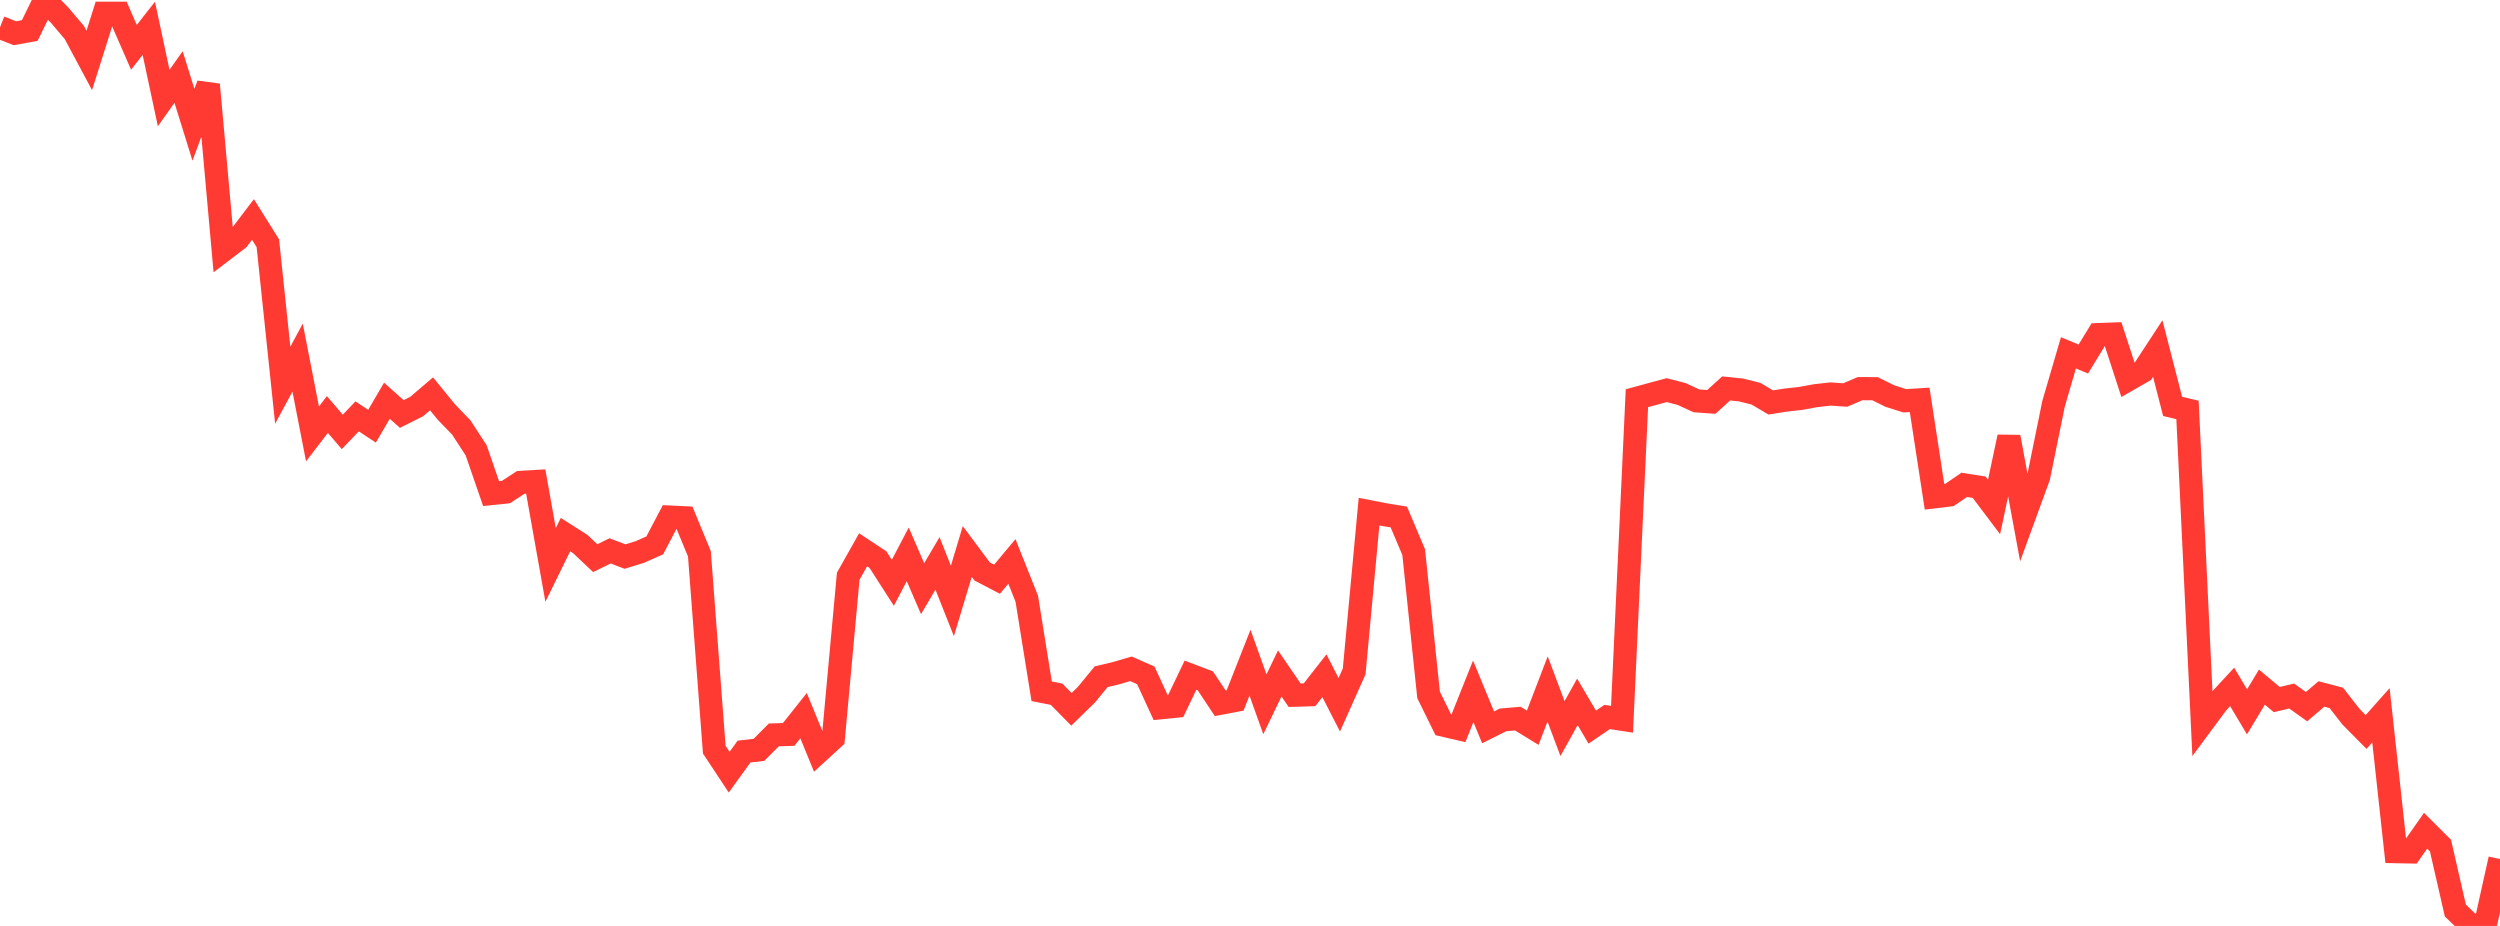 <?xml version="1.0" standalone="no"?>
<!DOCTYPE svg PUBLIC "-//W3C//DTD SVG 1.1//EN" "http://www.w3.org/Graphics/SVG/1.1/DTD/svg11.dtd">

<svg width="135" height="50" viewBox="0 0 135 50" preserveAspectRatio="none" 
  xmlns="http://www.w3.org/2000/svg"
  xmlns:xlink="http://www.w3.org/1999/xlink">


<polyline points="0.0, 1.476 0.804, 1.795 1.607, 1.649 2.411, 0.0 3.214, 0.812 4.018, 1.761 4.821, 3.263 5.625, 0.715 6.429, 0.716 7.232, 2.556 8.036, 1.531 8.839, 5.294 9.643, 4.159 10.446, 6.738 11.25, 4.568 12.054, 13.52 12.857, 12.909 13.661, 11.852 14.464, 13.134 15.268, 20.802 16.071, 19.312 16.875, 23.432 17.679, 22.383 18.482, 23.323 19.286, 22.484 20.089, 23.015 20.893, 21.639 21.696, 22.356 22.5, 21.954 23.304, 21.268 24.107, 22.253 24.911, 23.085 25.714, 24.321 26.518, 26.653 27.321, 26.571 28.125, 26.047 28.929, 26.001 29.732, 30.507 30.536, 28.87 31.339, 29.382 32.143, 30.141 32.946, 29.747 33.75, 30.055 34.554, 29.807 35.357, 29.45 36.161, 27.921 36.964, 27.959 37.768, 29.906 38.571, 40.481 39.375, 41.698 40.179, 40.584 40.982, 40.493 41.786, 39.686 42.589, 39.659 43.393, 38.646 44.196, 40.606 45.0, 39.871 45.804, 31.116 46.607, 29.689 47.411, 30.22 48.214, 31.471 49.018, 29.935 49.821, 31.788 50.625, 30.424 51.429, 32.453 52.232, 29.78 53.036, 30.859 53.839, 31.278 54.643, 30.317 55.446, 32.331 56.25, 37.329 57.054, 37.487 57.857, 38.303 58.661, 37.52 59.464, 36.543 60.268, 36.352 61.071, 36.115 61.875, 36.47 62.679, 38.219 63.482, 38.138 64.286, 36.461 65.089, 36.766 65.893, 37.978 66.696, 37.825 67.5, 35.783 68.304, 38.031 69.107, 36.367 69.911, 37.542 70.714, 37.518 71.518, 36.491 72.321, 38.056 73.125, 36.256 73.929, 27.628 74.732, 27.786 75.536, 27.917 76.339, 29.816 77.143, 37.523 77.946, 39.159 78.75, 39.346 79.554, 37.332 80.357, 39.277 81.161, 38.874 81.964, 38.805 82.768, 39.298 83.571, 37.204 84.375, 39.343 85.179, 37.901 85.982, 39.264 86.786, 38.717 87.589, 38.841 88.393, 21.505 89.196, 21.285 90.0, 21.068 90.804, 21.274 91.607, 21.646 92.411, 21.704 93.214, 20.975 94.018, 21.058 94.821, 21.261 95.625, 21.733 96.429, 21.604 97.232, 21.515 98.036, 21.368 98.839, 21.277 99.643, 21.33 100.446, 20.987 101.25, 20.989 102.054, 21.388 102.857, 21.642 103.661, 21.592 104.464, 26.826 105.268, 26.729 106.071, 26.182 106.875, 26.31 107.679, 27.377 108.482, 23.596 109.286, 27.945 110.089, 25.747 110.893, 21.798 111.696, 19.054 112.5, 19.387 113.304, 18.069 114.107, 18.039 114.911, 20.513 115.714, 20.052 116.518, 18.823 117.321, 21.944 118.125, 22.137 118.929, 39.048 119.732, 37.964 120.536, 37.094 121.339, 38.44 122.143, 37.105 122.946, 37.777 123.75, 37.585 124.554, 38.159 125.357, 37.474 126.161, 37.686 126.964, 38.715 127.768, 39.528 128.571, 38.626 129.375, 45.989 130.179, 46.005 130.982, 44.861 131.786, 45.662 132.589, 49.169 133.393, 49.939 134.196, 50.0 135.0, 46.39" fill="none" stroke="#ff3a33" stroke-width="1.25"/>

</svg>